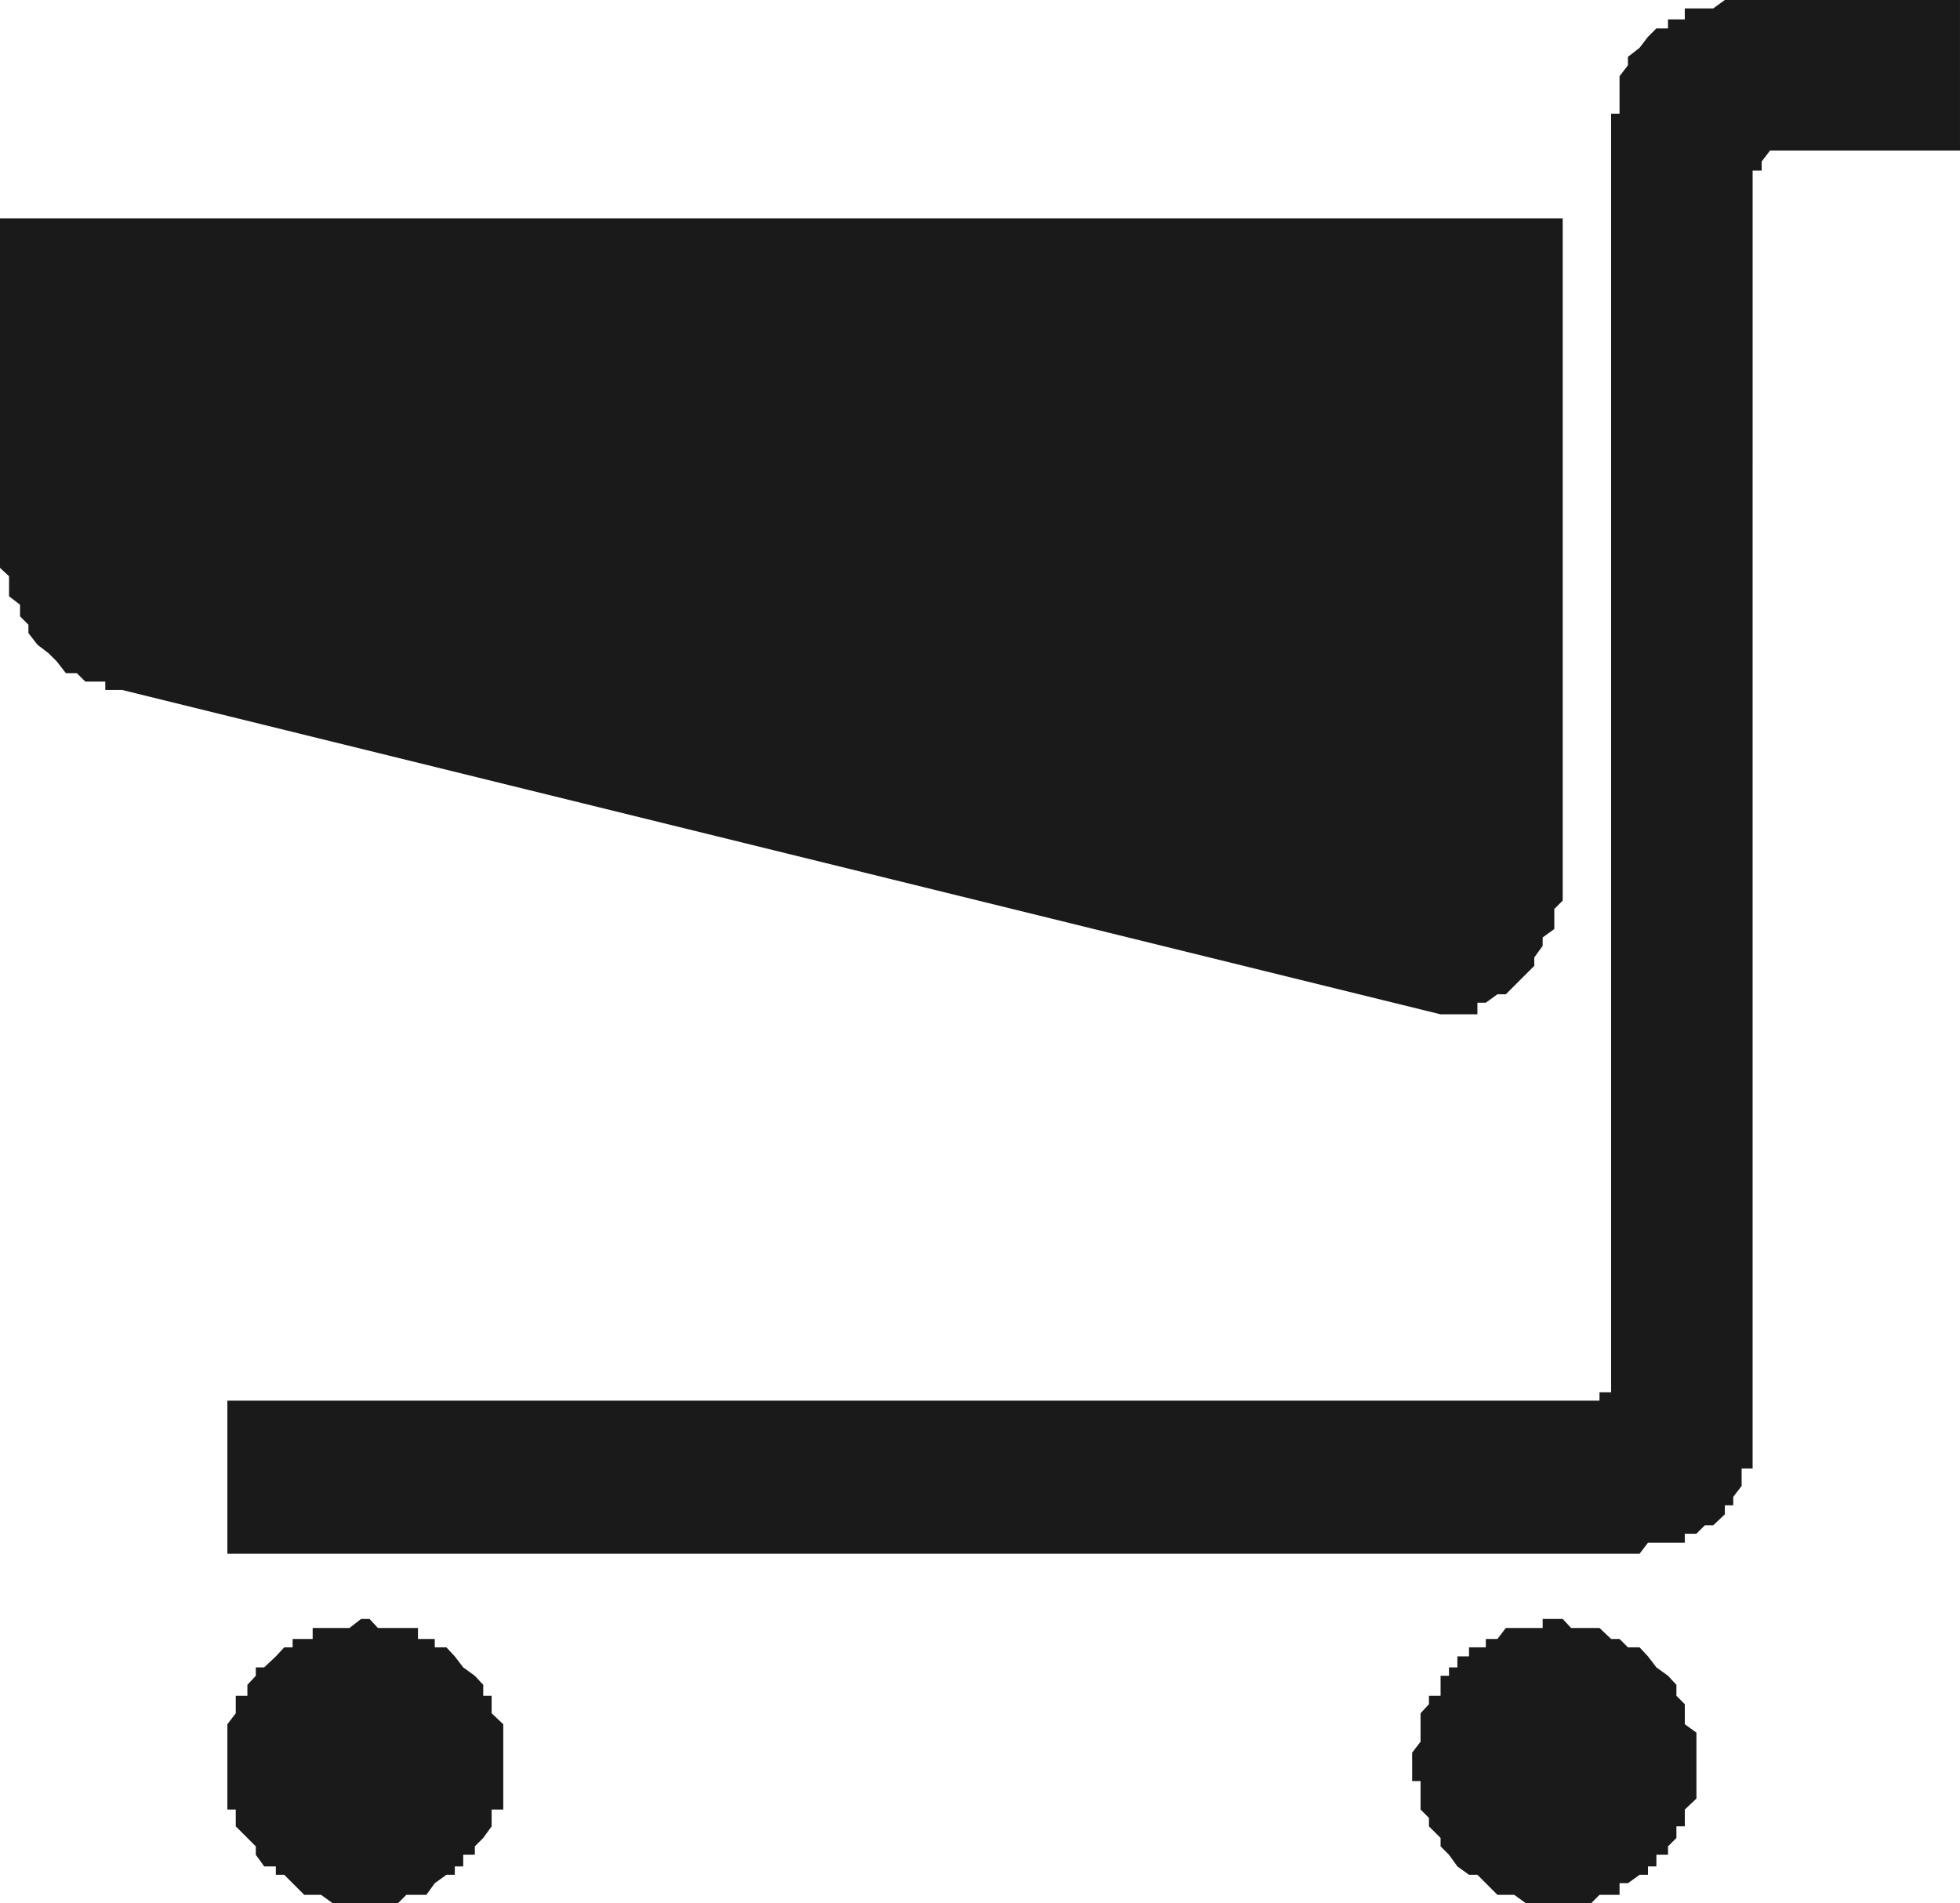 <?xml version="1.0" encoding="UTF-8" standalone="no"?>
<svg
   version="1.0"
   width="129.724mm"
   height="125.951mm"
   id="svg4"
   sodipodi:docname="Supermarket.wmf"
   xmlns:inkscape="http://www.inkscape.org/namespaces/inkscape"
   xmlns:sodipodi="http://sodipodi.sourceforge.net/DTD/sodipodi-0.dtd"
   xmlns="http://www.w3.org/2000/svg"
   xmlns:svg="http://www.w3.org/2000/svg">
  <sodipodi:namedview
     id="namedview4"
     pagecolor="#ffffff"
     bordercolor="#000000"
     borderopacity="0.25"
     inkscape:showpageshadow="2"
     inkscape:pageopacity="0.0"
     inkscape:pagecheckerboard="0"
     inkscape:deskcolor="#d1d1d1"
     inkscape:document-units="mm" />
  <defs
     id="defs1">
    <pattern
       id="WMFhbasepattern"
       patternUnits="userSpaceOnUse"
       width="6"
       height="6"
       x="0"
       y="0" />
  </defs>
  <path
     style="fill:#1a1a1a;fill-opacity:1;fill-rule:evenodd;stroke:none"
     d="m 476.235,0 h -35.552 -2.262 -2.747 -2.101 -2.101 l -2.909,2.101 h -2.101 -2.101 -2.909 v 2.747 h -2.101 -2.101 v 2.262 h -2.909 l -2.101,2.101 -2.101,2.747 -2.909,2.262 v 2.101 l -2.101,2.747 v 2.262 2.101 2.747 2.262 h -2.101 v 2.101 2.747 2.262 236.564 68.998 2.101 2.909 2.101 h -2.909 v 2.101 h -2.101 -2.101 -2.909 -2.101 -2.101 -331.926 v 38.296 h 310.595 35.552 2.101 2.101 2.909 l 2.101,-2.747 h 2.101 2.909 2.101 2.101 v -2.262 h 2.909 l 2.101,-2.101 h 2.101 l 2.909,-2.747 v -2.262 h 2.101 v -2.101 l 2.101,-2.747 v -2.262 -2.101 h 2.747 v -2.747 -2.262 -2.101 -2.747 -2.101 -2.262 V 115.697 47.507 44.76 42.659 h 2.262 v -2.262 l 2.101,-2.747 h 2.747 2.262 2.101 2.747 37.653 V 0 Z"
     id="path1" />
  <path
     style="fill:#1a1a1a;fill-opacity:1;fill-rule:evenodd;stroke:none"
     d="m 0,54.617 h 390.91 v 160.618 2.909 2.101 2.101 2.909 l -2.101,2.101 v 2.101 2.909 l -2.909,2.101 v 2.101 l -2.101,2.909 v 2.101 l -2.101,2.101 -2.909,2.909 -2.101,2.101 h -2.101 l -2.909,2.101 h -2.101 v 2.909 h -2.101 -2.909 -2.101 -2.101 L 30.542,172.575 H 28.442 26.341 v -2.101 h -2.747 -2.262 l -2.101,-2.101 h -2.747 l -2.262,-2.909 -2.101,-2.101 -2.747,-2.101 -2.262,-2.909 V 156.255 l -2.101,-2.101 v -2.909 l -2.747,-2.101 v -2.101 -2.909 L 0,142.035 v -2.101 -2.909 -2.101 -2.101 z"
     id="path2" />
  <path
     style="fill:#1a1a1a;fill-opacity:1;fill-rule:evenodd;stroke:none"
     d="m 90.334,476.036 h -2.909 -2.101 -2.101 l -2.909,-2.101 h -2.101 -2.101 l -2.909,-2.909 -2.101,-2.101 h -2.101 v -2.101 h -2.909 l -2.101,-2.909 v -2.101 l -2.101,-2.101 -2.909,-2.909 v -2.101 -2.101 h -2.101 v -2.747 -2.262 -2.101 -2.747 -2.262 -2.101 -2.747 -2.262 -2.101 l 2.101,-2.747 v -2.262 -2.101 h 2.909 v -2.747 l 2.101,-2.262 v -2.101 h 2.101 l 2.909,-2.747 2.101,-2.262 h 2.101 v -2.101 h 2.909 2.101 v -2.747 h 2.101 2.909 2.101 2.101 l 2.909,-2.262 h 2.101 l 2.101,2.262 h 2.909 2.101 2.101 2.909 v 2.747 h 2.101 2.101 v 2.101 h 2.909 l 2.101,2.262 2.101,2.747 2.909,2.101 2.101,2.262 v 2.747 h 2.101 v 2.101 2.262 l 2.909,2.747 v 2.101 2.262 2.747 2.101 2.262 2.747 2.101 2.262 2.747 h -2.909 v 2.101 2.101 l -2.101,2.909 -2.101,2.101 v 2.101 h -2.909 v 2.909 h -2.101 v 2.101 h -2.101 l -2.909,2.101 -2.101,2.909 h -2.101 -2.909 l -2.101,2.101 H 97.445 94.536 92.435 Z"
     id="path3" />
  <path
     style="fill:#1a1a1a;fill-opacity:1;fill-rule:evenodd;stroke:none"
     d="m 388.809,476.036 h -2.909 -2.101 -2.101 l -2.909,-2.101 h -2.101 -2.101 l -2.909,-2.909 -2.101,-2.101 h -2.101 l -2.909,-2.101 -2.101,-2.909 -2.101,-2.101 v -2.101 l -2.909,-2.909 v -2.101 l -2.101,-2.101 v -2.747 -2.262 -2.101 h -2.101 v -2.747 -2.262 -2.101 l 2.101,-2.747 v -2.262 -2.101 -2.747 l 2.101,-2.262 v -2.101 h 2.909 v -2.747 -2.262 h 2.101 v -2.101 h 2.101 v -2.747 h 2.909 v -2.262 h 2.101 2.101 v -2.101 h 2.909 l 2.101,-2.747 h 2.101 2.909 2.101 2.101 v -2.262 h 2.909 2.101 l 2.101,2.262 h 2.909 2.101 2.101 l 2.909,2.747 h 2.101 l 2.101,2.101 h 2.909 l 2.101,2.262 2.101,2.747 2.909,2.101 2.101,2.262 v 2.747 l 2.101,2.101 v 2.262 2.747 l 2.909,2.101 v 2.262 2.747 2.101 2.262 2.747 2.101 2.262 l -2.909,2.747 v 2.101 2.101 h -2.101 v 2.909 l -2.101,2.101 v 2.101 h -2.909 v 2.909 h -2.101 v 2.101 h -2.101 l -2.909,2.101 h -2.101 v 2.909 h -2.101 -2.909 l -2.101,2.101 h -2.101 -2.909 -2.101 z"
     id="path4" />
</svg>
